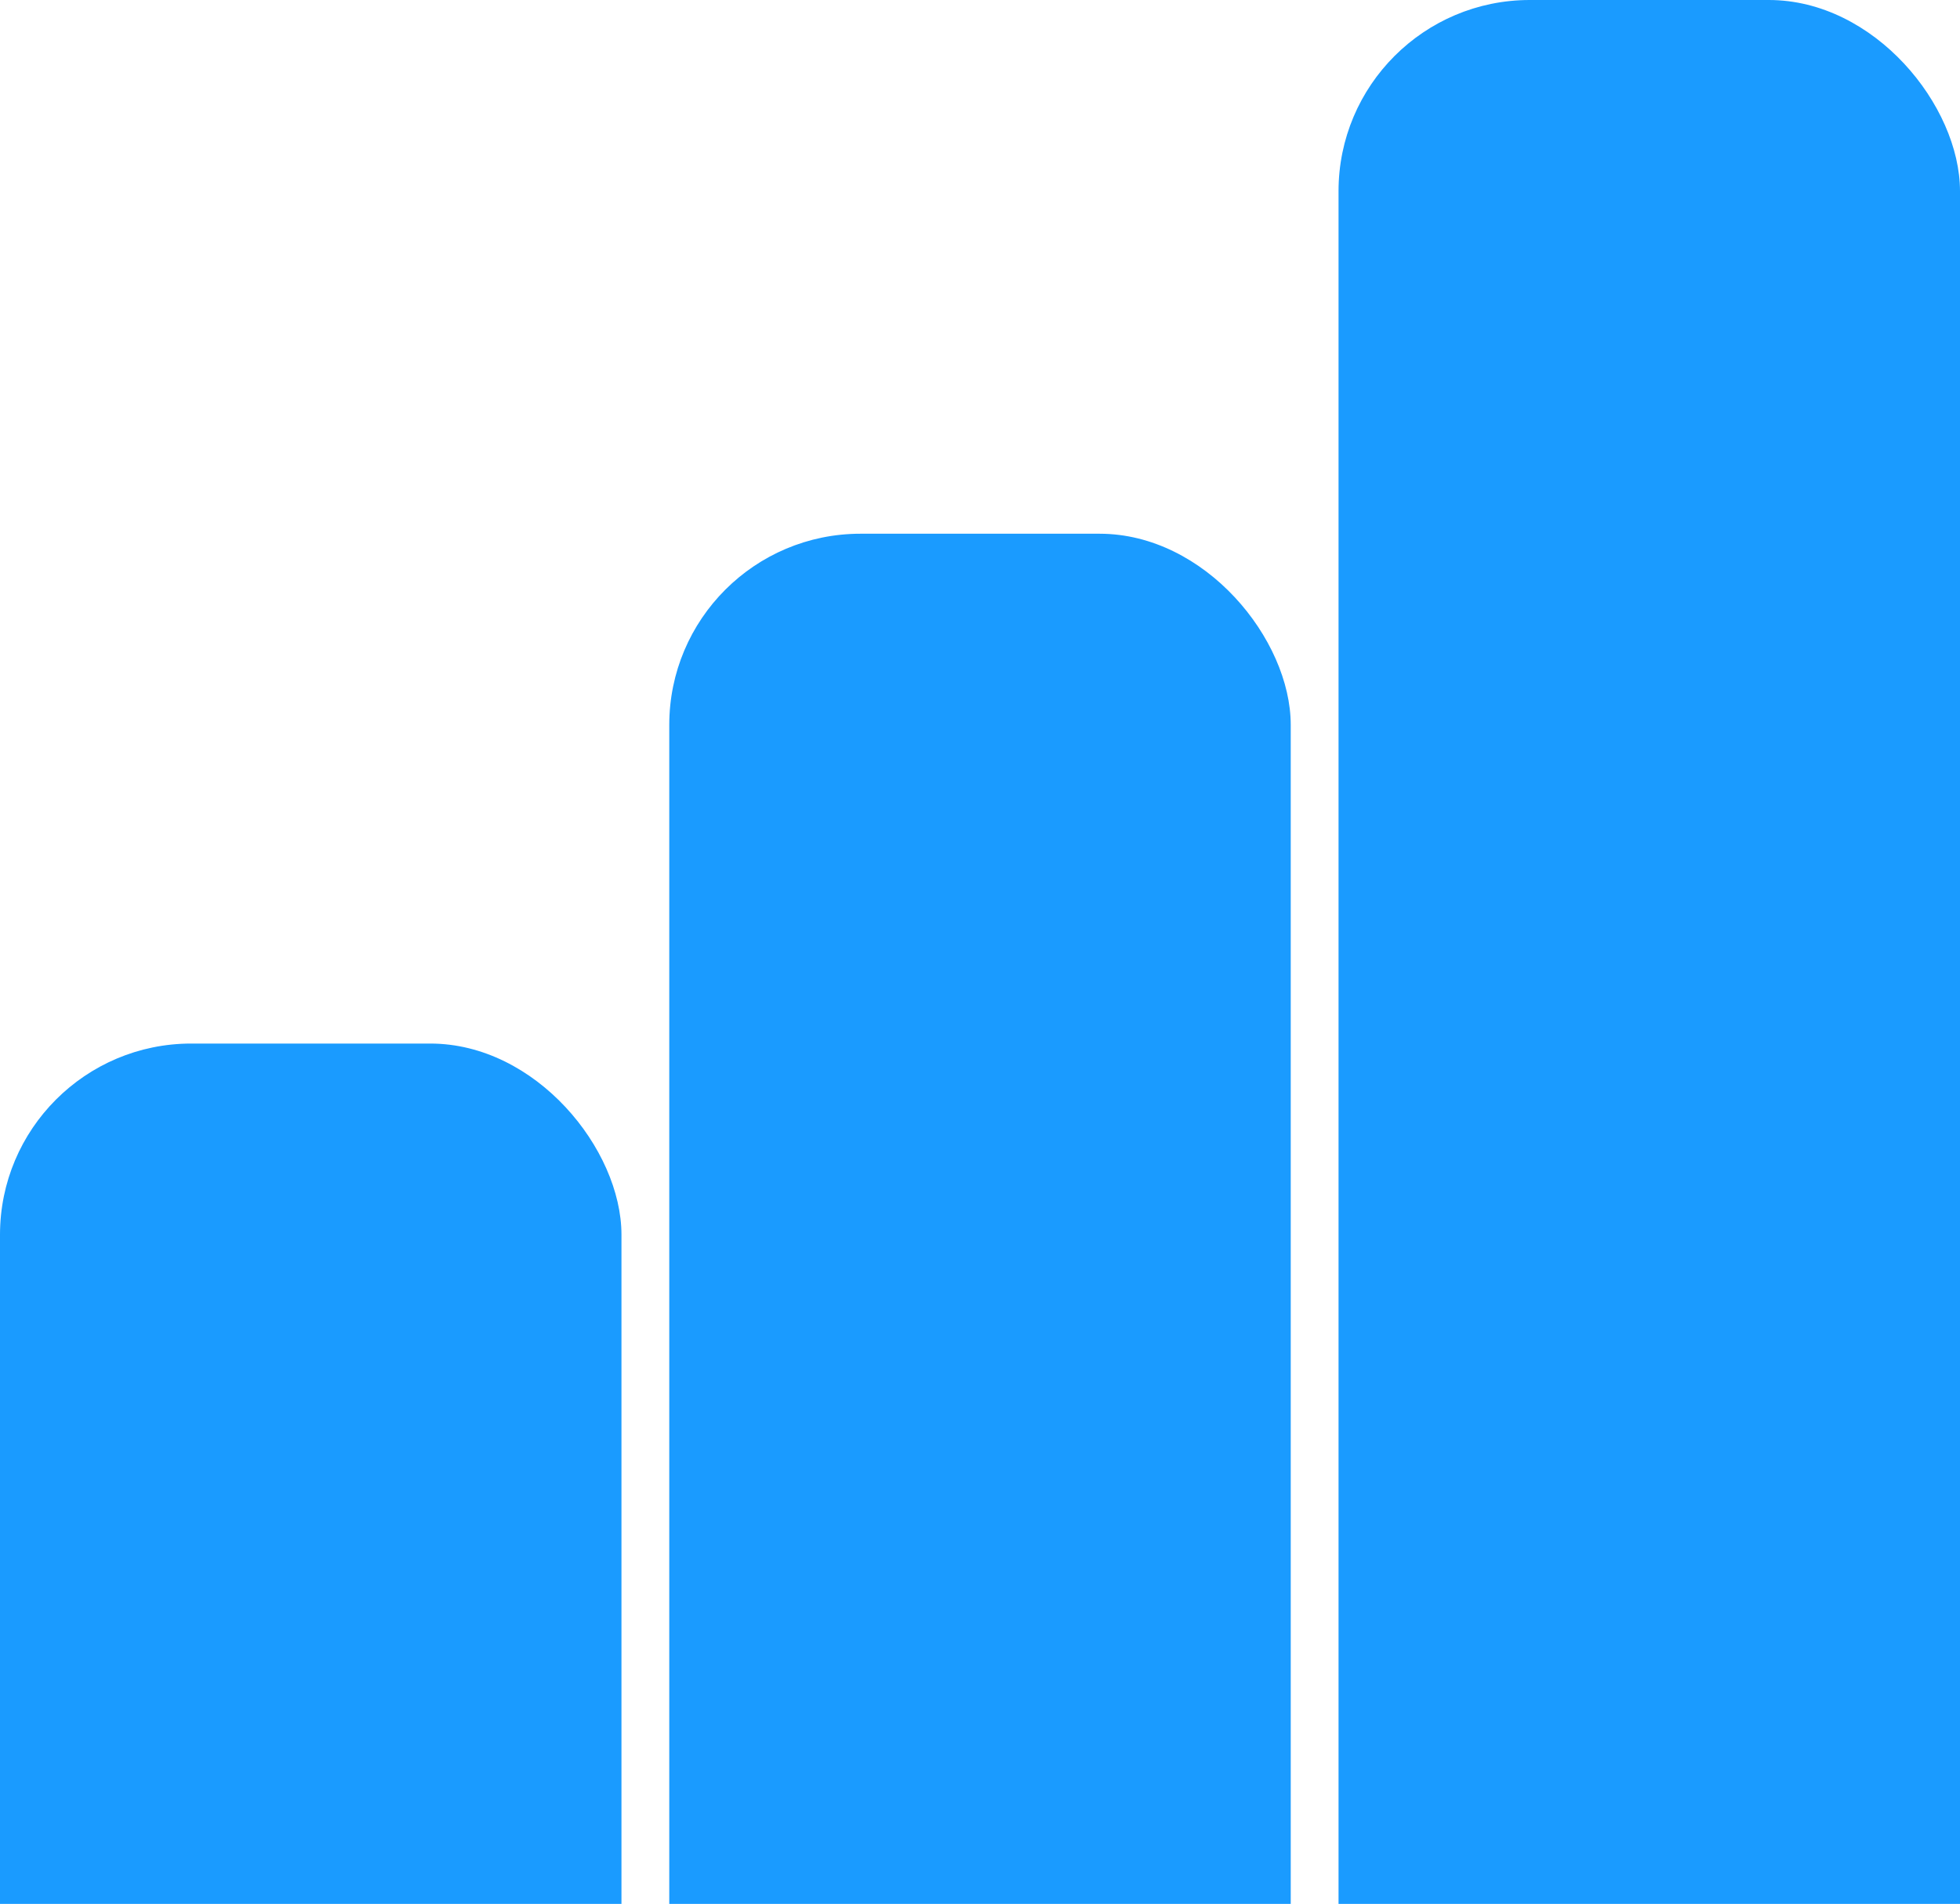 <svg width="246" height="239" viewBox="0 0 246 239" fill="none" xmlns="http://www.w3.org/2000/svg">
<rect y="131" width="78" height="152" rx="24" fill="#1A9BFF"/>
<rect x="84" y="67" width="78" height="216" rx="24" fill="#1A9BFF"/>
<rect x="168" width="78" height="283" rx="24" fill="#1A9BFF"/>
</svg>
